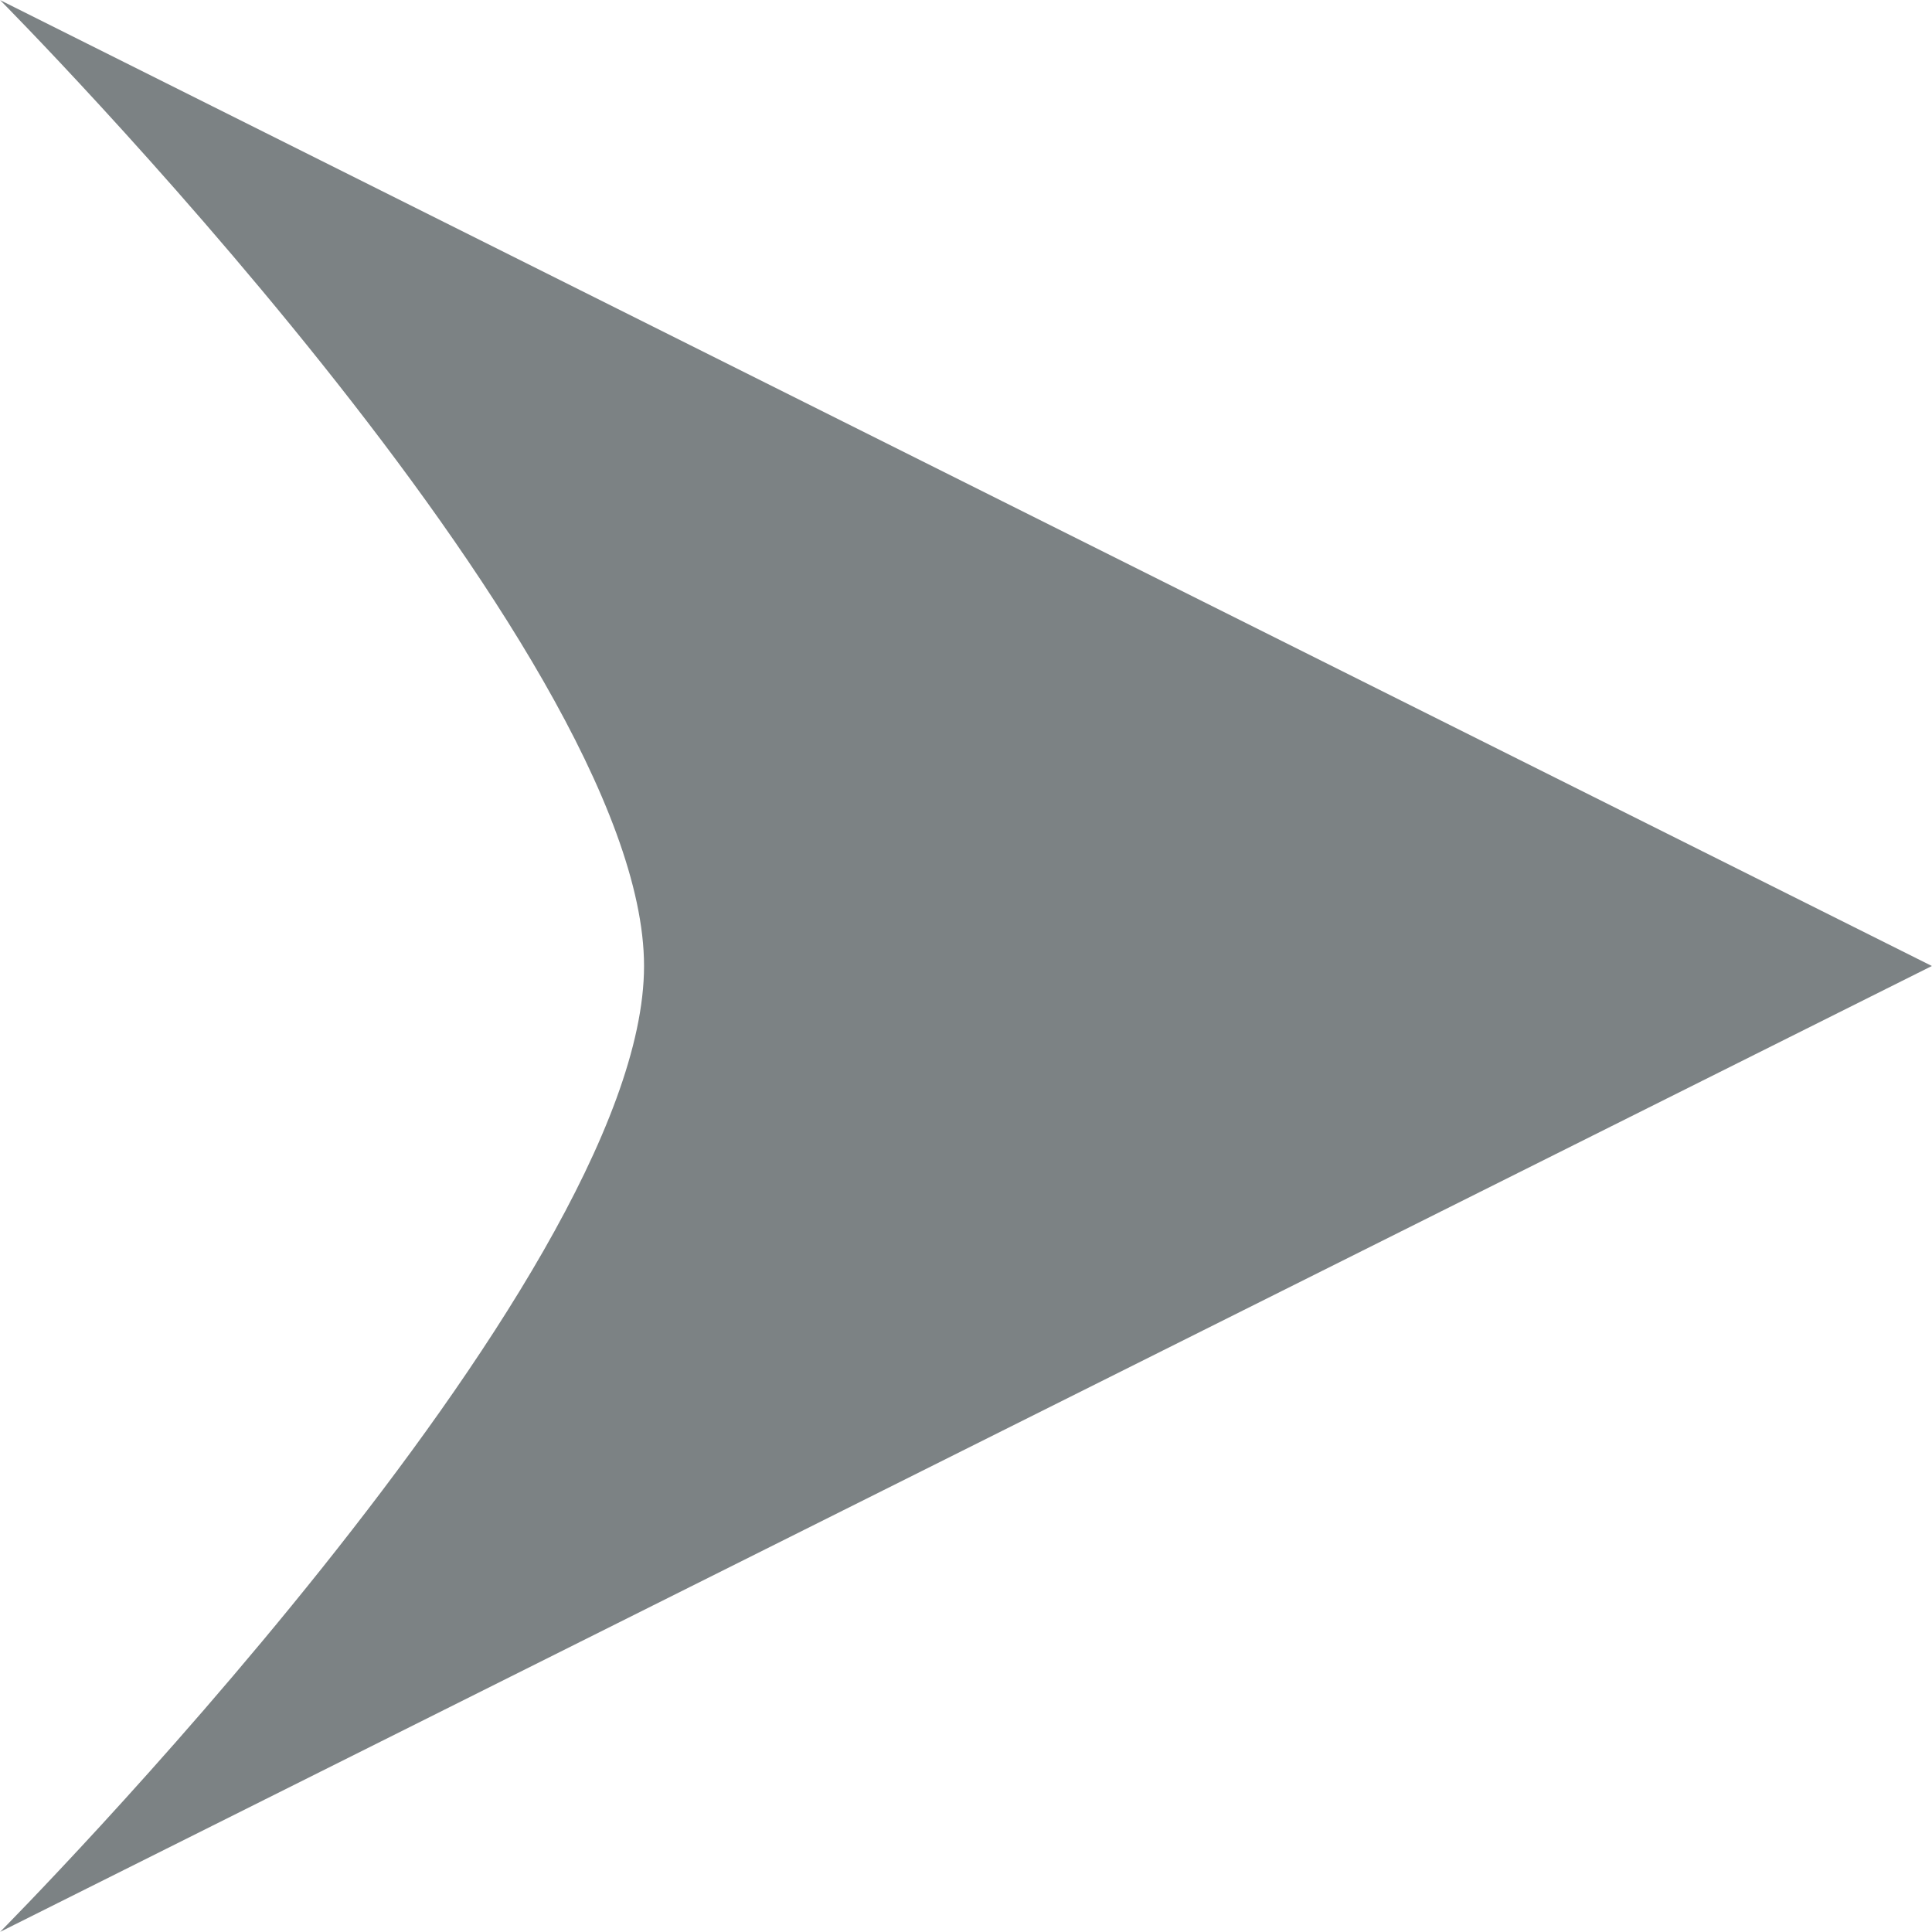 <?xml version="1.0" encoding="UTF-8" standalone="no"?>
<!DOCTYPE svg PUBLIC "-//W3C//DTD SVG 1.1//EN" "http://www.w3.org/Graphics/SVG/1.1/DTD/svg11.dtd">
<svg width="100%" height="100%" viewBox="0 0 2363 2363" version="1.1" xmlns="http://www.w3.org/2000/svg" xmlns:xlink="http://www.w3.org/1999/xlink" xml:space="preserve" xmlns:serif="http://www.serif.com/" style="fill-rule:evenodd;clip-rule:evenodd;stroke-linejoin:round;stroke-miterlimit:2;">
    <g transform="matrix(1.667,4.08216e-16,-4.08216e-16,1.667,-787.402,-787.402)">
        <path d="M1889.76,1181.1L472.441,472.441C472.441,472.441 944.882,948.153 944.882,1181.1C944.882,1414.05 472.441,1889.76 472.441,1889.76L1889.76,1181.1Z" style="fill:rgb(124,130,132);"/>
    </g>
</svg>
